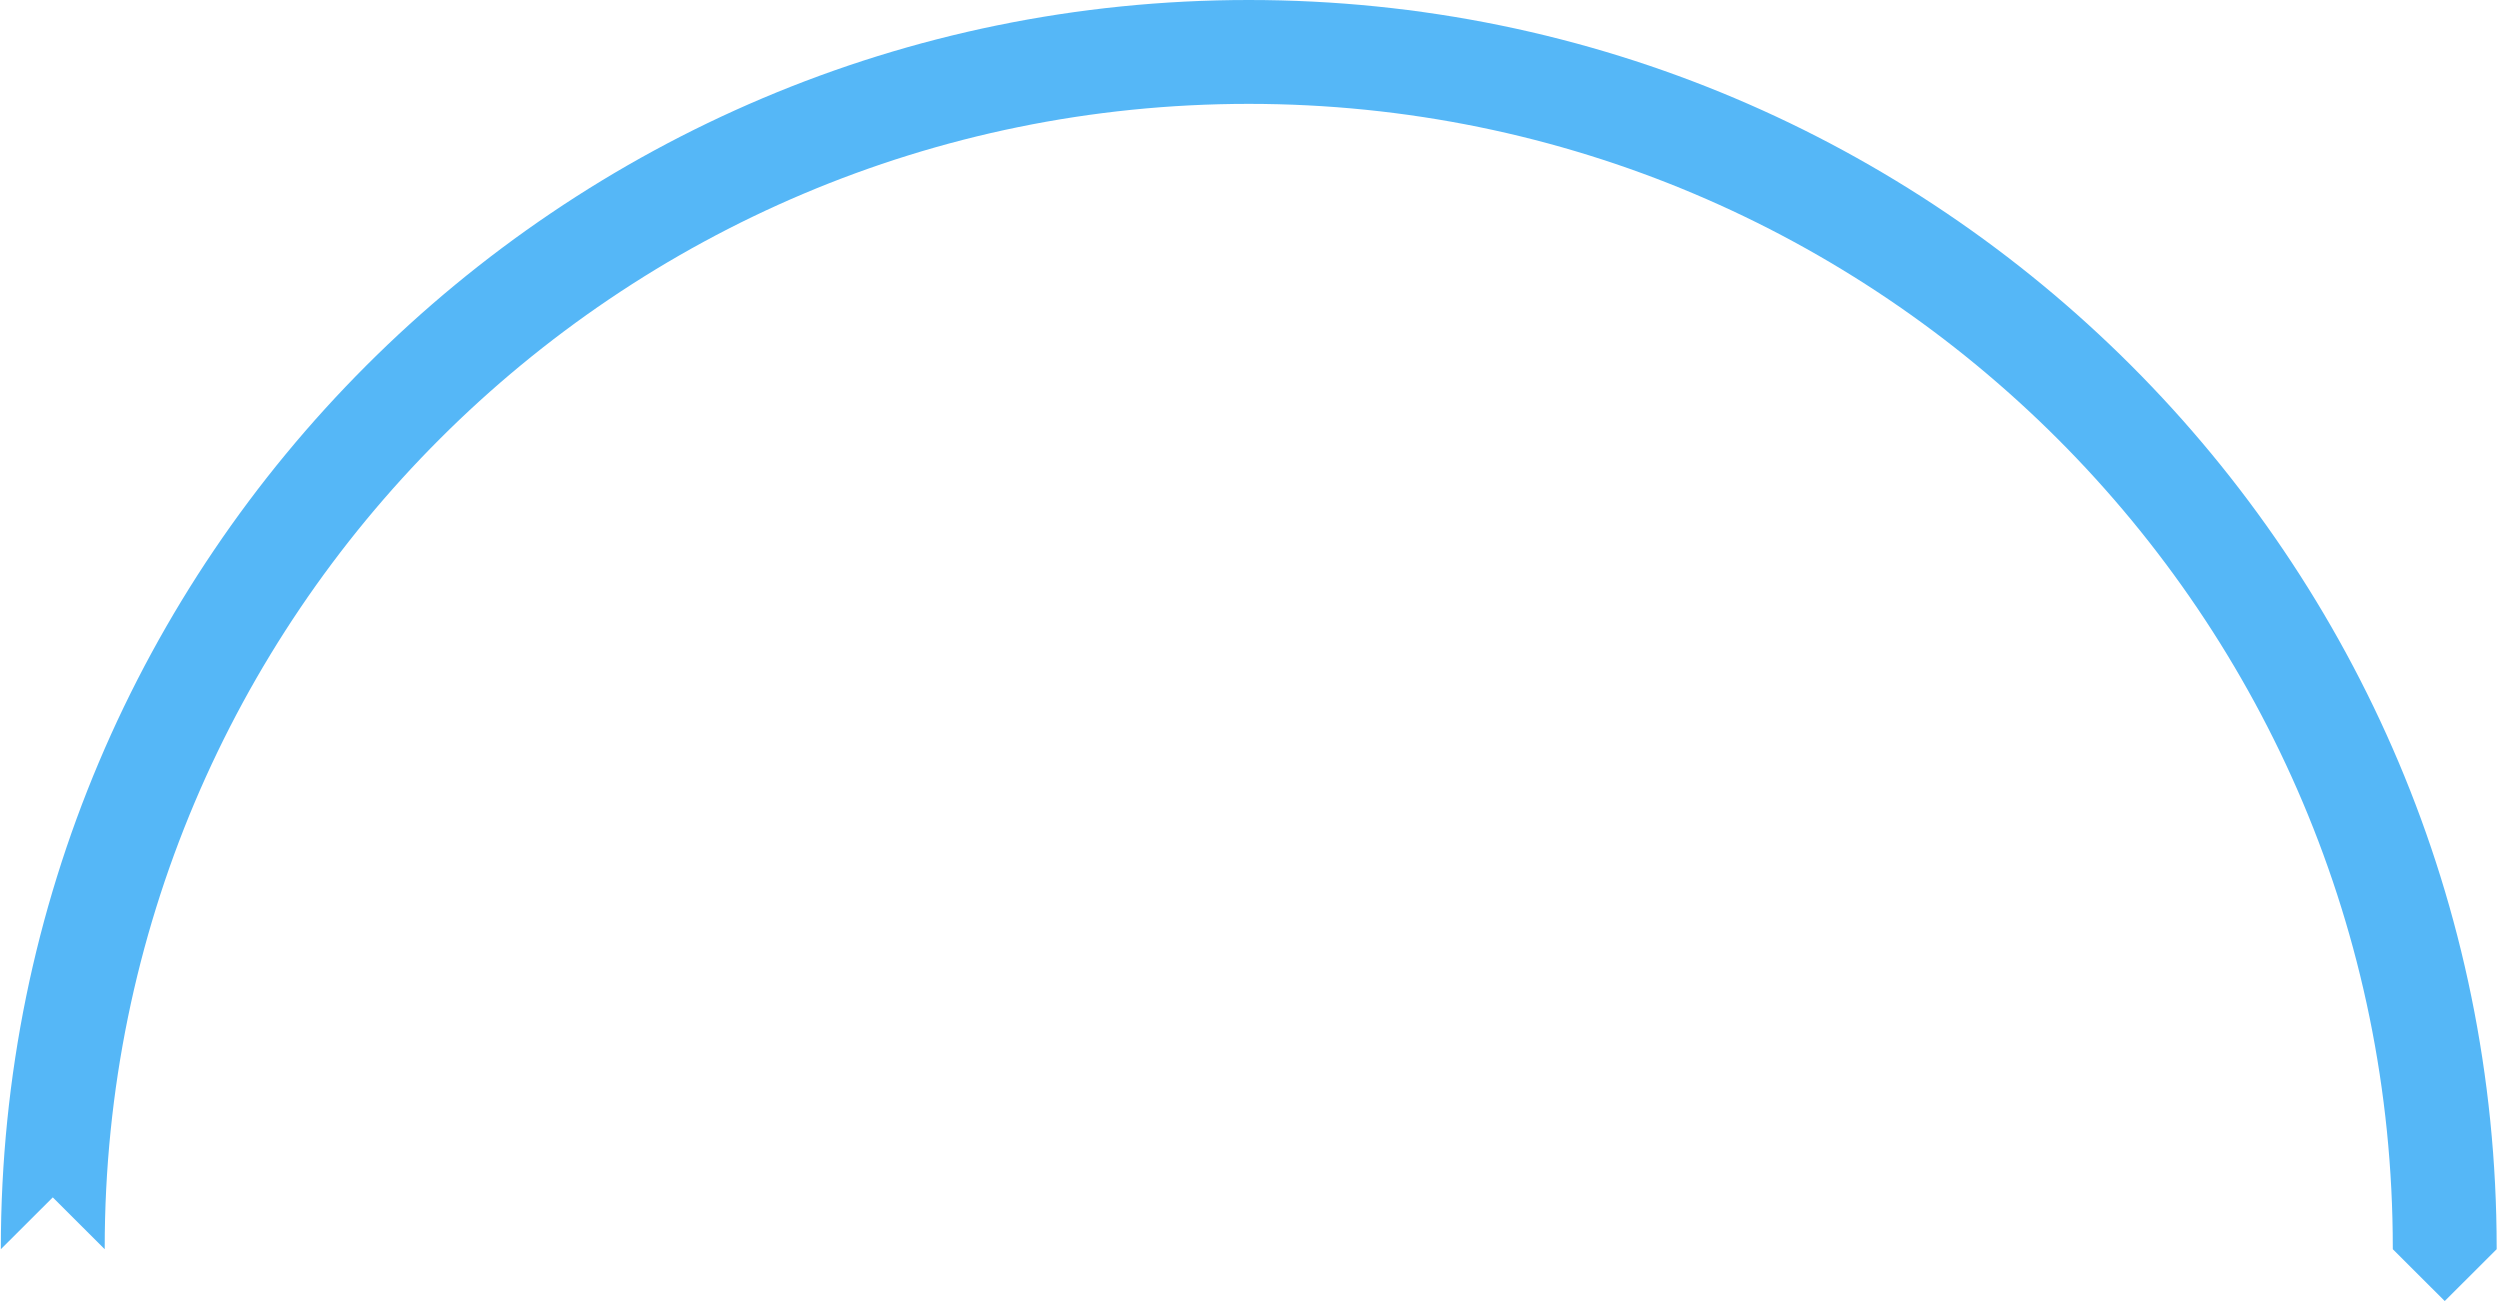 <svg width="257" height="134" viewBox="0 0 257 134" fill="none" xmlns="http://www.w3.org/2000/svg">
<path d="M256.657 128.418C256.657 128.374 256.657 128.33 256.657 128.285C256.657 57.435 199.222 0 128.372 0C57.522 0 0.087 57.435 0.087 128.285C0.087 128.33 0.087 128.374 0.087 128.418L5.426 123.09L10.764 128.418C10.764 128.374 10.764 128.33 10.764 128.285C10.764 63.332 63.419 10.678 128.372 10.678C193.325 10.678 245.98 63.332 245.98 128.285C245.98 128.33 245.98 128.374 245.98 128.418L251.318 133.747L256.657 128.418Z" fill="#55B7F7"/>
</svg>
